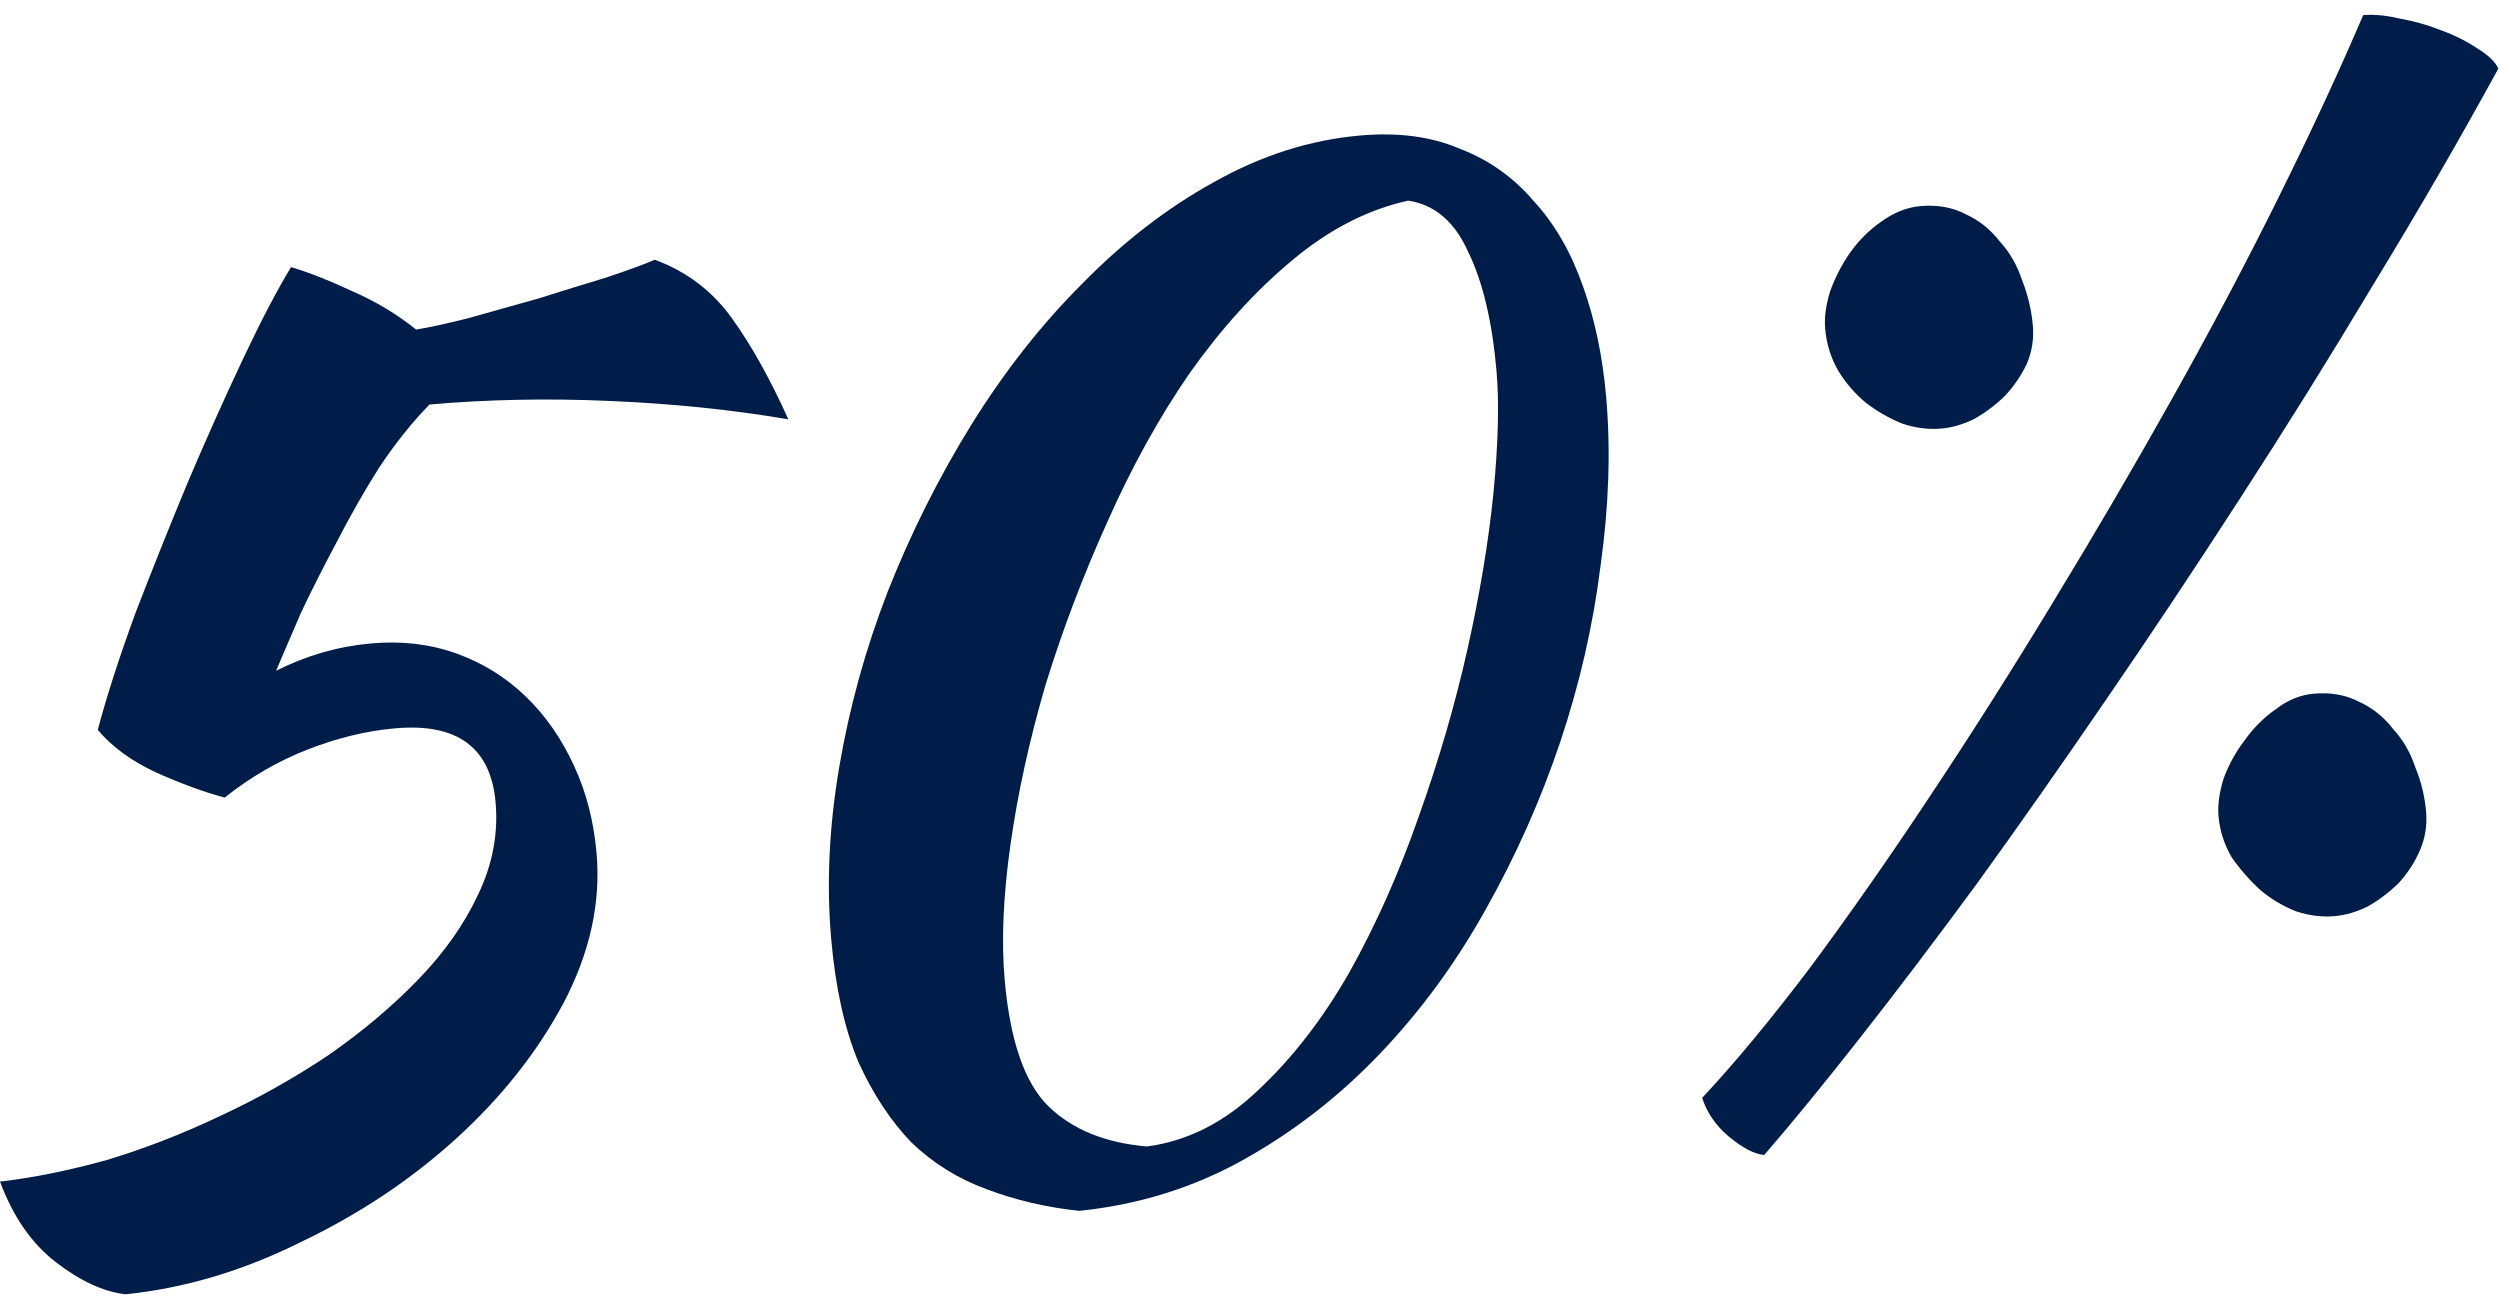 <svg width="120" height="63" viewBox="0 0 120 63" fill="none" xmlns="http://www.w3.org/2000/svg">
<path d="M4.693 35.034C5.118 33.431 5.717 31.573 6.489 29.461C7.304 27.345 8.143 25.249 9.005 23.173C9.907 21.049 10.799 19.058 11.68 17.197C12.561 15.336 13.325 13.878 13.972 12.821C14.866 13.09 15.857 13.482 16.946 13.996C18.031 14.466 19.041 15.074 19.976 15.819C20.577 15.723 21.409 15.541 22.473 15.274C23.577 14.96 24.702 14.644 25.849 14.326C26.991 13.965 28.071 13.632 29.088 13.325C30.145 12.972 30.925 12.686 31.428 12.468C32.956 13.03 34.191 13.966 35.132 15.276C36.073 16.585 36.975 18.203 37.84 20.128C35.146 19.668 32.293 19.374 29.28 19.246C26.311 19.114 23.423 19.171 20.617 19.416C19.779 20.273 18.975 21.278 18.206 22.433C17.48 23.584 16.801 24.774 16.169 26.004C15.534 27.191 14.959 28.328 14.445 29.418C13.975 30.503 13.577 31.429 13.253 32.197C14.711 31.46 16.239 31.022 17.836 30.883C19.304 30.754 20.666 30.918 21.924 31.373C23.182 31.828 24.286 32.515 25.236 33.432C26.187 34.35 26.958 35.457 27.55 36.753C28.138 38.007 28.5 39.411 28.636 40.965C28.843 43.339 28.314 45.734 27.046 48.151C25.775 50.524 24.051 52.697 21.875 54.671C19.698 56.645 17.211 58.298 14.414 59.63C11.662 61.002 8.864 61.834 6.019 62.126C4.964 62.001 3.854 61.489 2.688 60.591C1.522 59.692 0.625 58.401 -0 56.715C1.593 56.532 3.303 56.187 5.129 55.679C6.951 55.129 8.76 54.426 10.556 53.573C12.395 52.717 14.136 51.738 15.78 50.637C17.42 49.493 18.858 48.28 20.094 46.997C21.33 45.714 22.278 44.37 22.938 42.964C23.638 41.511 23.921 40.029 23.789 38.518C23.559 35.885 21.954 34.698 18.976 34.959C17.594 35.08 16.189 35.42 14.758 35.98C13.329 36.54 12.004 37.309 10.784 38.285C9.804 38.023 8.703 37.619 7.481 37.074C6.302 36.524 5.373 35.844 4.693 35.034Z" fill="#001D49"/>
<path d="M51.805 58.121C50.224 57.954 48.737 57.606 47.342 57.076C45.994 56.585 44.798 55.841 43.754 54.845C42.749 53.802 41.896 52.506 41.195 50.958C40.534 49.363 40.101 47.4 39.897 45.069C39.666 42.435 39.795 39.684 40.284 36.814C40.772 33.944 41.549 31.135 42.614 28.389C43.718 25.595 45.051 22.934 46.613 20.405C48.214 17.828 49.995 15.563 51.956 13.608C53.913 11.61 56.011 9.991 58.251 8.751C60.531 7.464 62.88 6.715 65.297 6.503C67.11 6.345 68.695 6.554 70.05 7.131C71.445 7.662 72.627 8.494 73.596 9.627C74.605 10.713 75.398 12.079 75.977 13.725C76.553 15.328 76.925 17.1 77.095 19.043C77.318 21.59 77.228 24.294 76.826 27.157C76.468 30.016 75.822 32.834 74.891 35.613C73.96 38.391 72.76 41.084 71.291 43.692C69.862 46.253 68.172 48.554 66.219 50.596C64.266 52.637 62.087 54.328 59.681 55.67C57.276 57.011 54.65 57.828 51.805 58.121ZM48.223 47.016C48.48 49.951 49.179 51.978 50.321 53.096C51.463 54.214 53.042 54.859 55.058 55.03C56.993 54.774 58.763 53.88 60.369 52.347C62.018 50.811 63.484 48.921 64.767 46.677C66.046 44.391 67.155 41.901 68.094 39.209C69.072 36.47 69.858 33.77 70.451 31.108C71.045 28.446 71.457 25.952 71.689 23.626C71.917 21.257 71.965 19.318 71.832 17.807C71.625 15.432 71.176 13.536 70.486 12.117C69.836 10.652 68.872 9.823 67.594 9.63C65.63 10.063 63.758 11.031 61.975 12.536C60.233 13.993 58.606 15.788 57.096 17.921C55.63 20.051 54.315 22.428 53.153 25.052C51.987 27.634 50.997 30.243 50.184 32.881C49.414 35.515 48.854 38.065 48.504 40.531C48.154 42.998 48.061 45.159 48.223 47.016Z" fill="#001D49"/>
<path d="M111.063 33.296C111.883 33.225 112.613 33.357 113.251 33.692C113.886 33.985 114.424 34.416 114.865 34.986C115.346 35.51 115.705 36.131 115.941 36.85C116.218 37.522 116.388 38.224 116.452 38.958C116.509 39.606 116.411 40.223 116.158 40.811C115.904 41.399 115.559 41.929 115.122 42.402C114.681 42.832 114.192 43.201 113.653 43.51C113.111 43.775 112.581 43.93 112.063 43.975C111.458 44.028 110.843 43.951 110.216 43.745C109.585 43.496 109.011 43.154 108.495 42.721C107.975 42.245 107.515 41.719 107.117 41.145C106.758 40.524 106.549 39.868 106.488 39.178C106.443 38.66 106.522 38.065 106.724 37.395C106.969 36.721 107.307 36.105 107.736 35.545C108.162 34.942 108.662 34.442 109.236 34.044C109.807 33.602 110.416 33.353 111.063 33.296ZM92.182 9.893C93.002 9.821 93.731 9.953 94.369 10.289C95.004 10.581 95.542 11.013 95.983 11.583C96.464 12.107 96.823 12.728 97.06 13.446C97.34 14.161 97.512 14.886 97.576 15.62C97.633 16.267 97.535 16.885 97.282 17.472C97.025 18.017 96.678 18.526 96.241 18.999C95.8 19.429 95.31 19.798 94.772 20.106C94.229 20.371 93.699 20.526 93.181 20.572C92.577 20.624 91.961 20.548 91.334 20.342C90.703 20.092 90.108 19.753 89.549 19.323C89.032 18.89 88.596 18.384 88.241 17.806C87.882 17.186 87.671 16.508 87.607 15.774C87.561 15.256 87.64 14.662 87.842 13.992C88.088 13.318 88.404 12.703 88.79 12.147C89.216 11.544 89.716 11.044 90.29 10.646C90.903 10.201 91.534 9.95 92.182 9.893ZM119.922 3.29C118.047 6.717 116.044 10.176 113.913 13.668C111.826 17.157 109.69 20.584 107.505 23.951C105.36 27.271 103.207 30.504 101.046 33.651C98.925 36.751 96.875 39.671 94.896 42.41C92.913 45.107 91.041 47.576 89.28 49.818C87.558 52.013 86.026 53.887 84.683 55.44C84.2 55.395 83.63 55.097 82.973 54.545C82.363 54.033 81.939 53.418 81.703 52.699C83.254 51.041 84.966 48.977 86.838 46.508C88.706 43.996 90.62 41.262 92.579 38.306C94.579 35.304 96.567 32.172 98.543 28.911C100.559 25.603 102.489 22.302 104.332 19.009C106.176 15.716 107.874 12.5 109.426 9.363C110.979 6.226 112.314 3.347 113.433 0.726C113.952 0.681 114.544 0.738 115.21 0.897C115.873 1.013 116.519 1.195 117.15 1.445C117.824 1.69 118.416 1.986 118.924 2.333C119.43 2.637 119.762 2.956 119.922 3.29Z" fill="#001D49"/>
</svg>
